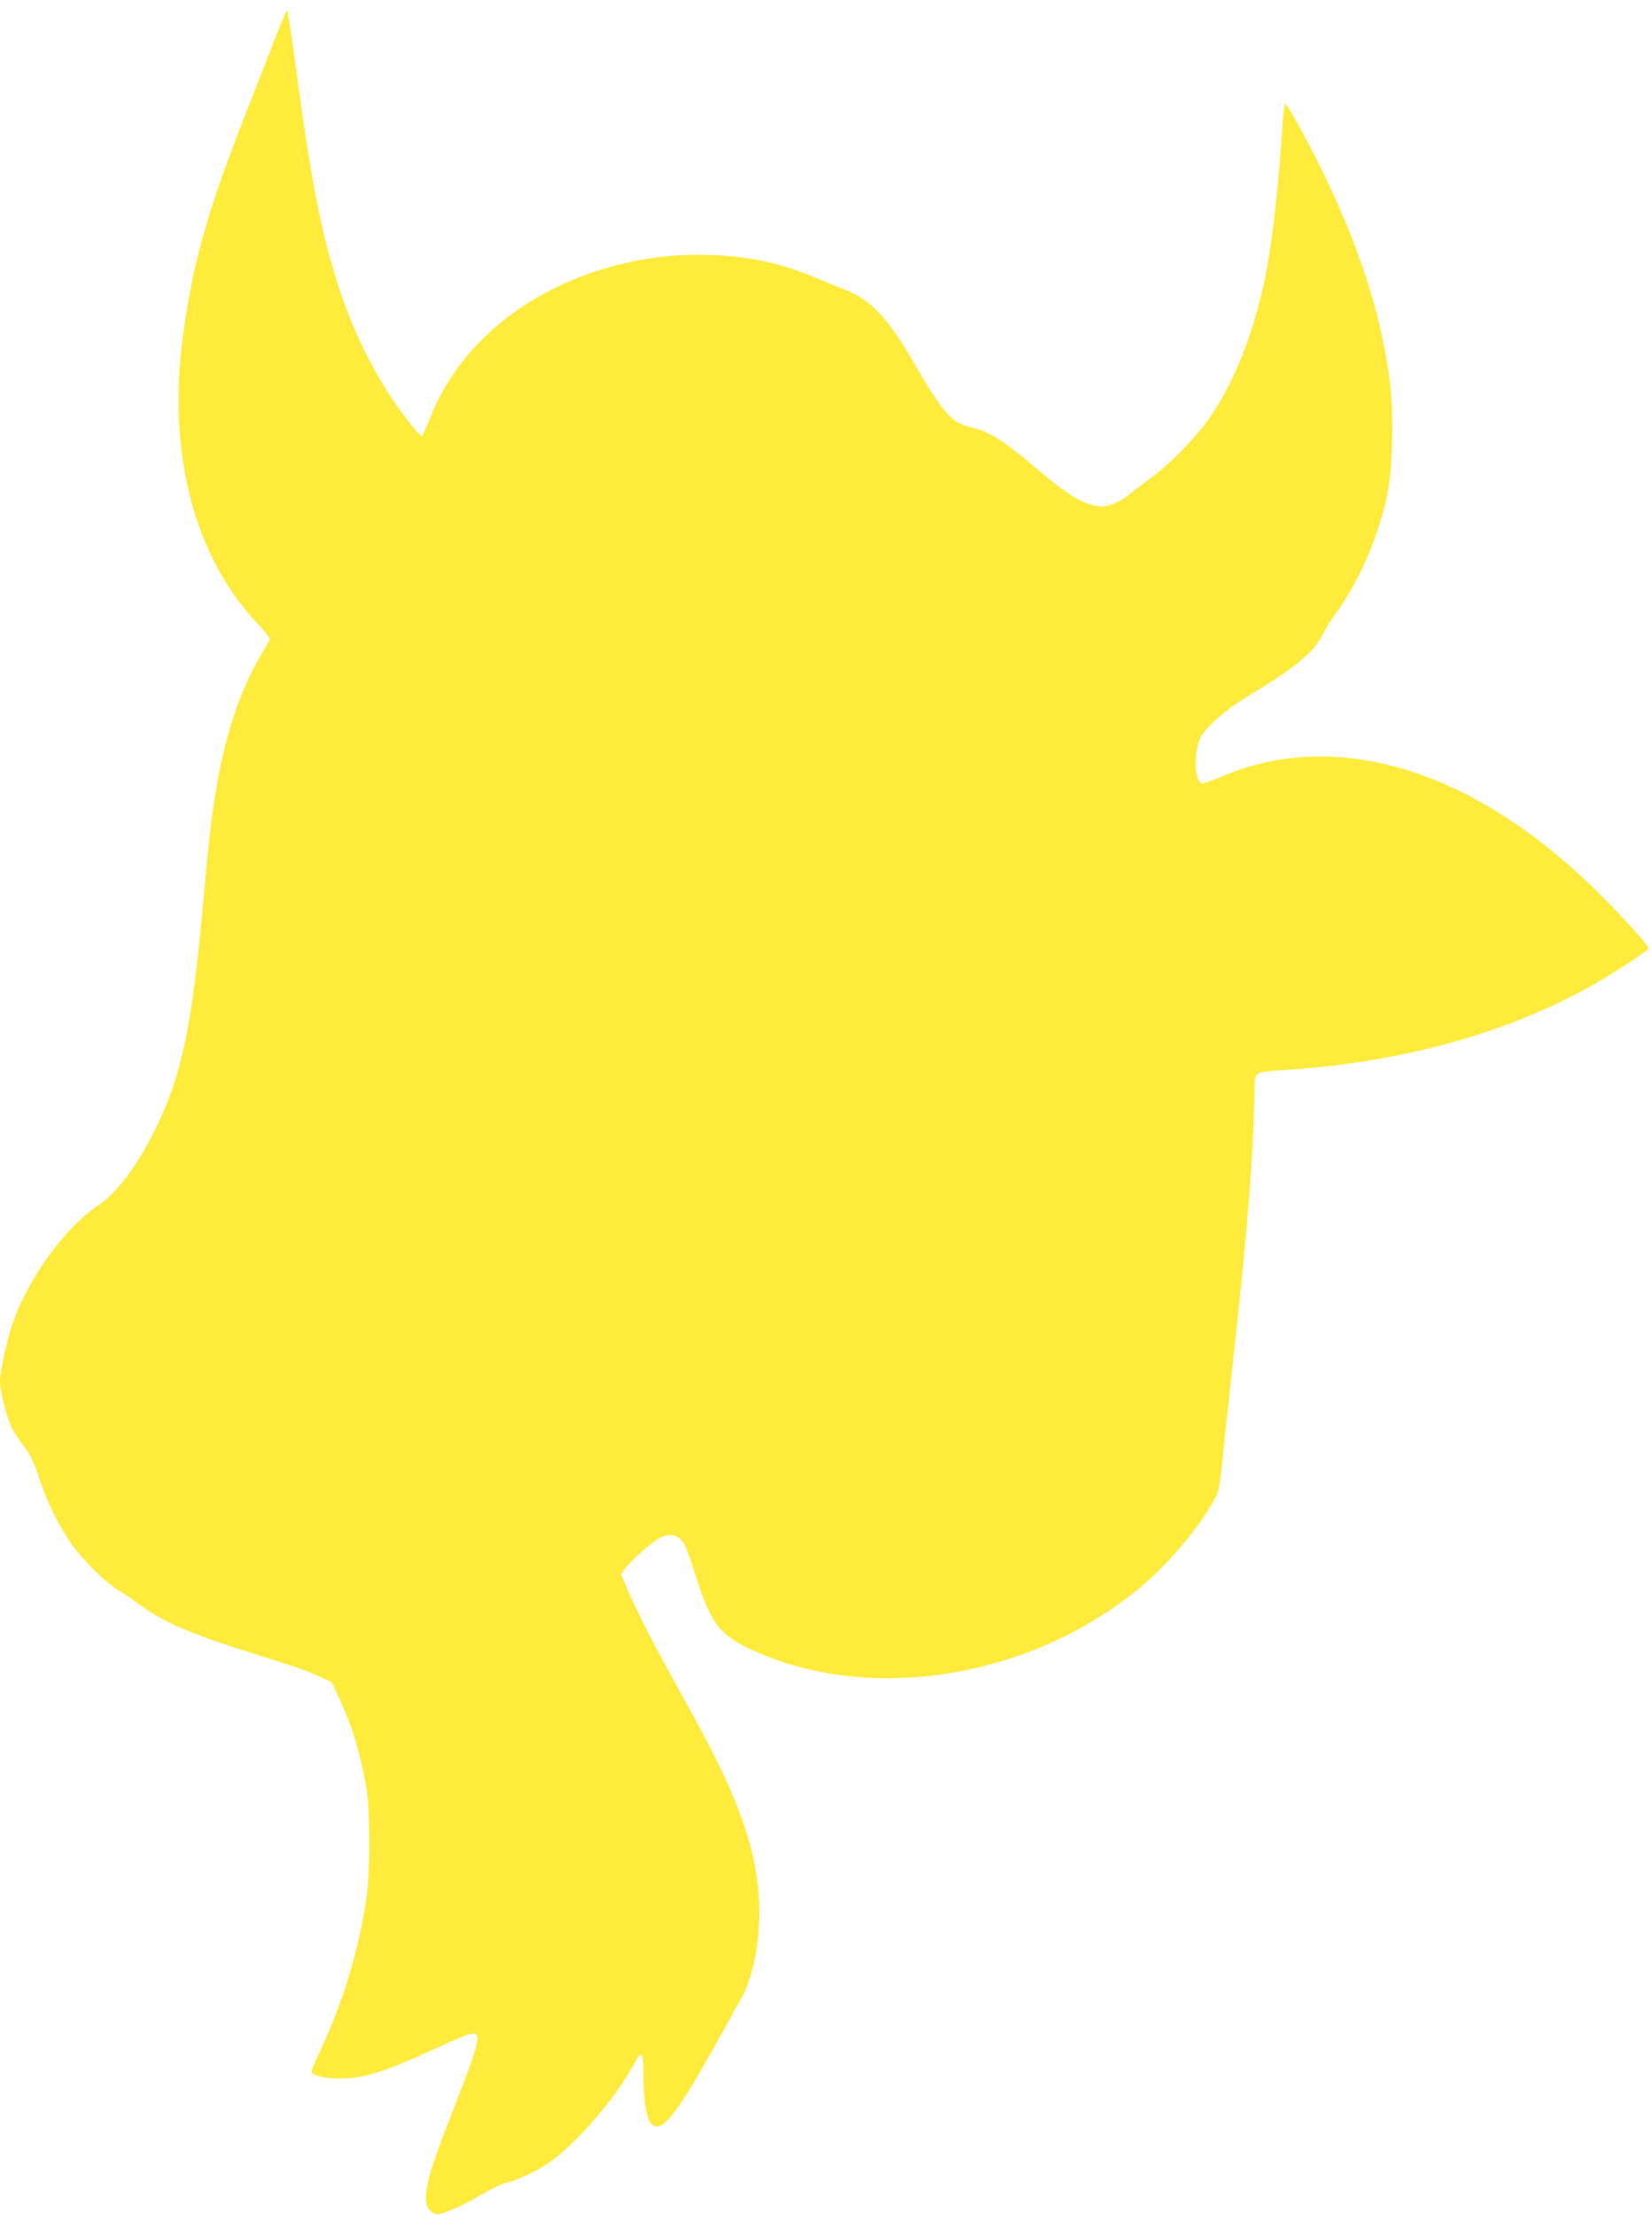 <?xml version="1.0" standalone="no"?>
<!DOCTYPE svg PUBLIC "-//W3C//DTD SVG 20010904//EN"
 "http://www.w3.org/TR/2001/REC-SVG-20010904/DTD/svg10.dtd">
<svg version="1.0" xmlns="http://www.w3.org/2000/svg"
 width="955pt" height="1280pt" viewBox="0 0 955 1280"
 preserveAspectRatio="xMidYMid meet">
<g transform="translate(0,1280) scale(0.1,-0.1)"
fill="#ffeb3b" stroke="none">
<path d="M1590 12578 c-34 -90 -111 -287 -171 -438 -223 -570 -308 -871 -363
-1296 -87 -662 66 -1253 423 -1637 45 -48 81 -92 81 -98 0 -5 -18 -40 -41 -77
-156 -258 -251 -581 -303 -1027 -9 -71 -27 -258 -41 -415 -66 -731 -123 -1003
-279 -1320 -102 -206 -222 -366 -328 -436 -195 -130 -410 -429 -497 -689 -34
-105 -71 -273 -71 -327 0 -56 37 -202 66 -265 15 -30 47 -80 72 -111 36 -45
54 -81 89 -186 50 -149 121 -290 195 -391 68 -92 191 -211 262 -255 31 -19 81
-52 109 -73 148 -110 297 -175 652 -287 299 -94 321 -102 406 -141 l67 -31 45
-97 c73 -157 119 -309 154 -506 24 -141 24 -496 0 -655 -47 -306 -136 -596
-272 -886 -25 -53 -45 -101 -45 -106 0 -21 77 -40 160 -40 140 -1 262 37 555
172 192 88 219 97 239 81 21 -17 -6 -106 -121 -401 -116 -297 -146 -385 -163
-472 -17 -83 -7 -133 31 -155 24 -15 31 -14 100 12 41 15 121 56 179 90 58 34
123 66 145 70 52 9 168 63 242 112 138 91 359 338 468 523 21 36 45 75 52 88
24 40 33 13 33 -101 0 -193 26 -297 75 -297 63 0 159 140 406 590 34 63 76
138 92 165 16 28 43 101 59 165 57 221 49 483 -21 727 -69 237 -166 447 -399
864 -148 267 -233 431 -295 572 l-47 108 19 28 c33 46 158 159 201 181 70 36
119 21 154 -48 7 -15 36 -99 64 -187 81 -253 132 -321 302 -402 669 -319 1588
-185 2231 328 170 135 359 353 454 524 32 57 35 69 55 265 11 113 34 324 50
470 93 839 123 1213 133 1639 2 114 -15 104 212 120 635 45 1209 201 1690 459
127 68 375 227 375 241 0 17 -140 173 -284 316 -720 717 -1519 964 -2189 675
-53 -23 -104 -40 -112 -36 -43 16 -45 195 -2 269 39 65 140 154 261 227 293
178 389 257 444 366 17 34 58 99 92 145 127 177 242 454 285 689 26 145 32
454 10 621 -58 460 -229 940 -532 1492 -35 64 -68 117 -73 117 -4 0 -11 -48
-15 -107 -20 -324 -56 -656 -91 -843 -63 -343 -186 -662 -339 -875 -82 -114
-222 -257 -332 -337 -47 -35 -106 -80 -132 -101 -25 -21 -70 -45 -100 -54 -50
-14 -59 -14 -114 1 -76 21 -162 78 -307 202 -190 163 -282 221 -385 244 -113
25 -164 83 -330 370 -153 266 -251 369 -410 430 -33 12 -89 35 -125 51 -221
95 -395 135 -635 145 -549 24 -1101 -203 -1414 -582 -96 -115 -160 -224 -214
-358 -23 -59 -45 -106 -49 -106 -12 0 -105 116 -167 209 -134 202 -234 410
-314 656 -103 317 -159 608 -253 1313 -21 155 -41 282 -44 282 -4 0 -35 -73
-70 -162z"/>
</g>
</svg>
